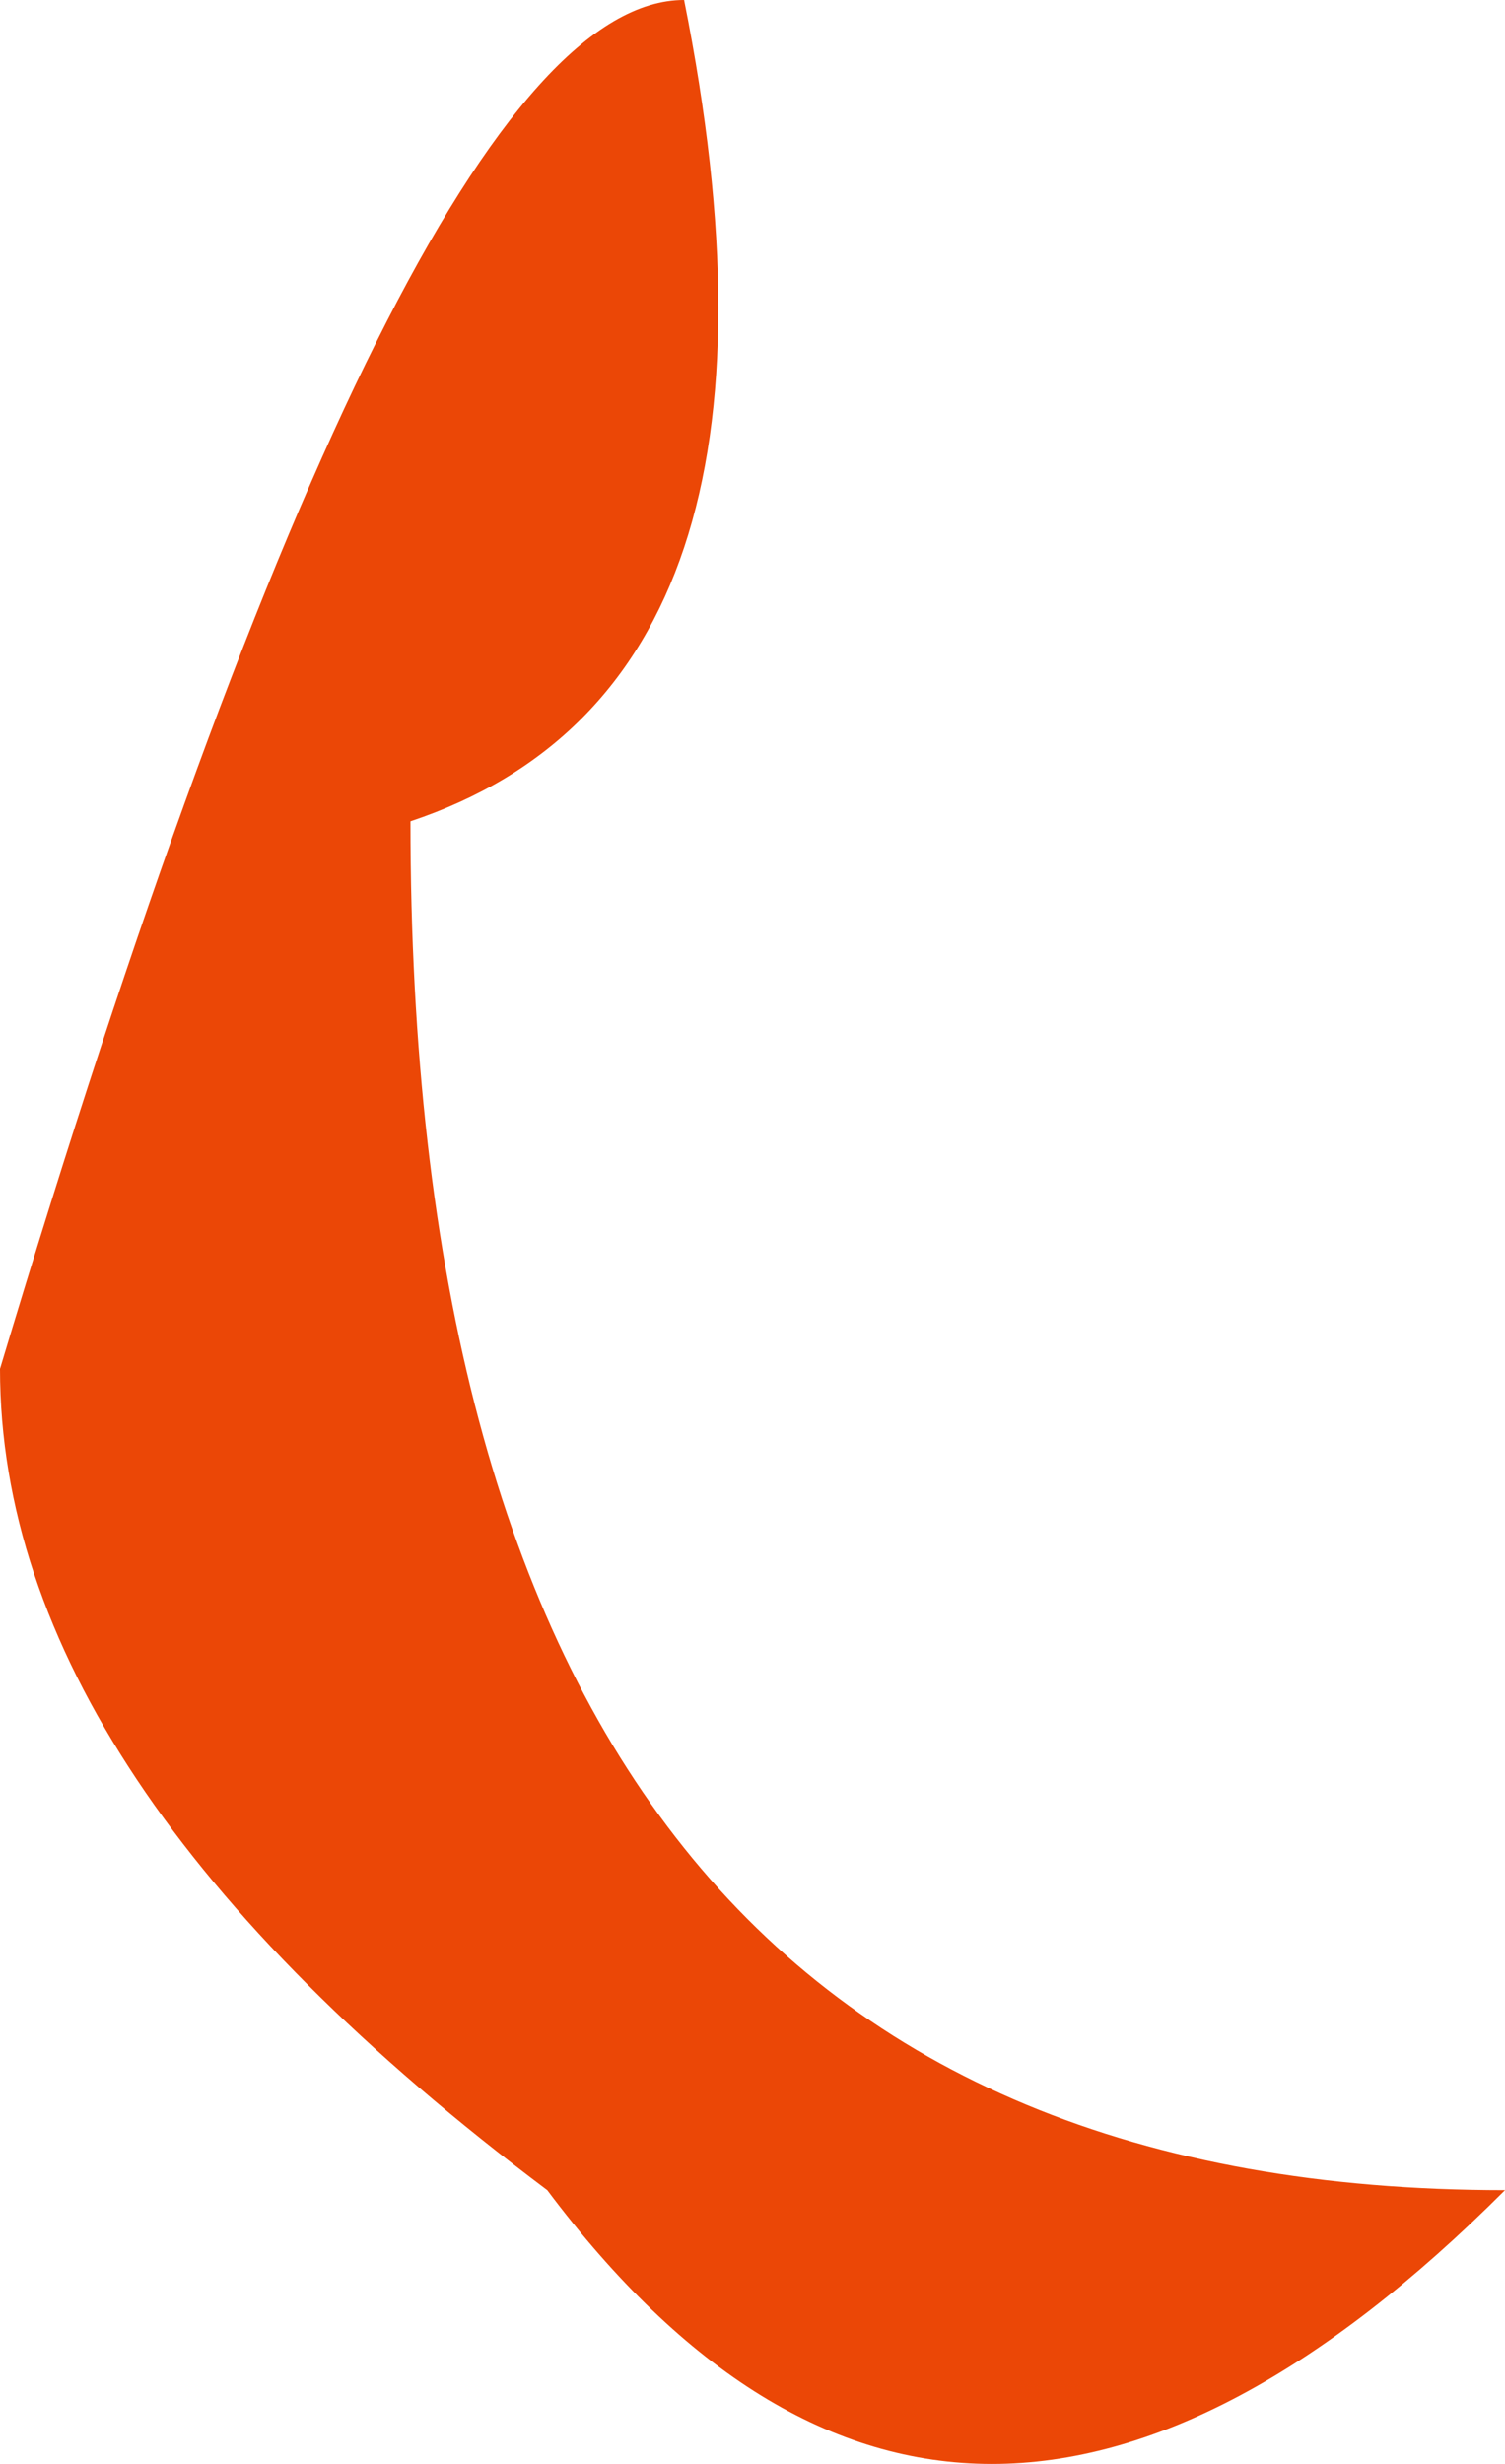 <?xml version="1.0" encoding="UTF-8" standalone="no"?>
<svg xmlns:xlink="http://www.w3.org/1999/xlink" height="0.9px" width="0.55px" xmlns="http://www.w3.org/2000/svg">
  <g transform="matrix(1.0, 0.0, 0.0, 1.0, 0.0, 0.0)">
    <path d="M0.25 0.0 Q0.3 0.25 0.15 0.3 0.15 0.8 0.55 0.8 0.35 1.0 0.2 0.8 0.0 0.65 0.0 0.5 0.15 0.0 0.25 0.0" fill="#eb4706" fill-rule="evenodd" stroke="none"/>
  </g>
</svg>

